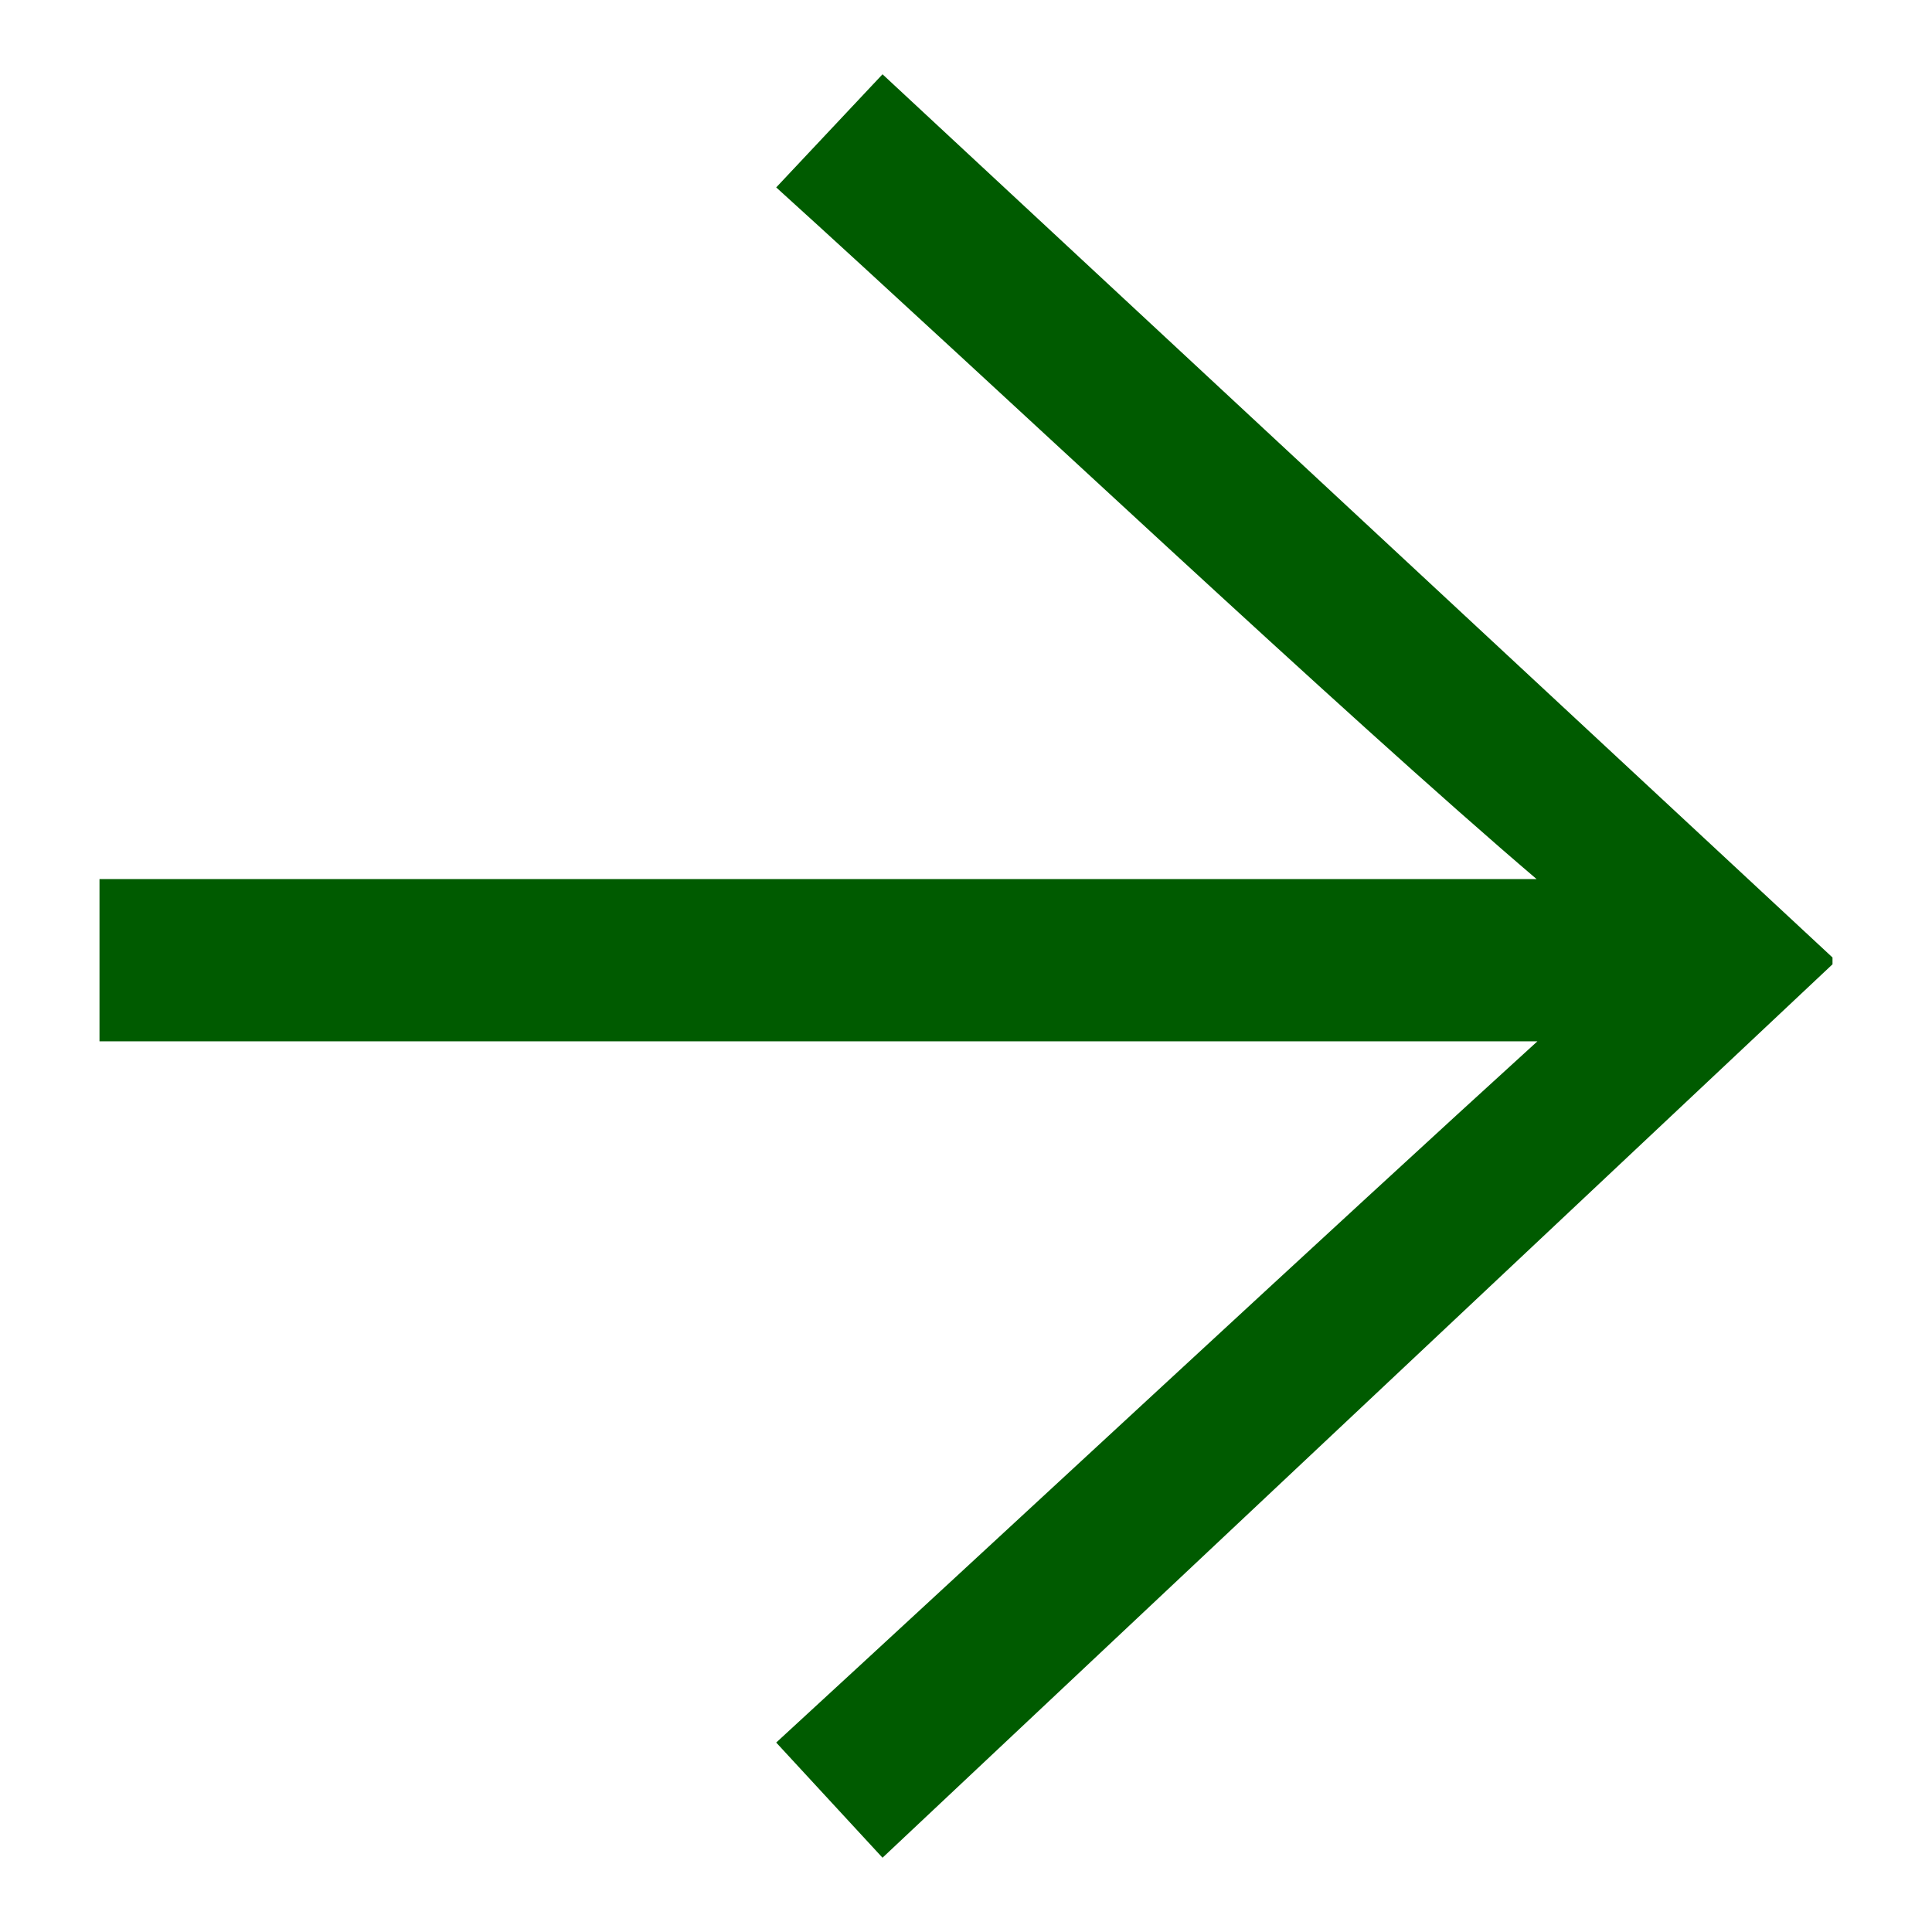 <?xml version="1.0" encoding="utf-8"?>
<!-- Generator: Adobe Illustrator 28.1.0, SVG Export Plug-In . SVG Version: 6.00 Build 0)  -->
<svg version="1.1" id="Laag_1" xmlns="http://www.w3.org/2000/svg" xmlns:xlink="http://www.w3.org/1999/xlink" x="0px" y="0px"
	 viewBox="0 0 283.5 283.5" style="enable-background:new 0 0 283.5 283.5;" xml:space="preserve">
<style type="text/css">
	.st0{fill:#005B00;}
</style>
<g>
	<g>
		<path class="st0" d="M225.6,129.1C197.3,105,145.8,56.4,113.9,27.5l15.6-16.6l139.4,129.6v1L129.5,272.6l-15.6-16.9
			c32.2-29.6,83-76.8,111.7-102.9h-211v-23.8H225.6z"/>
	</g>
</g>
</svg>
